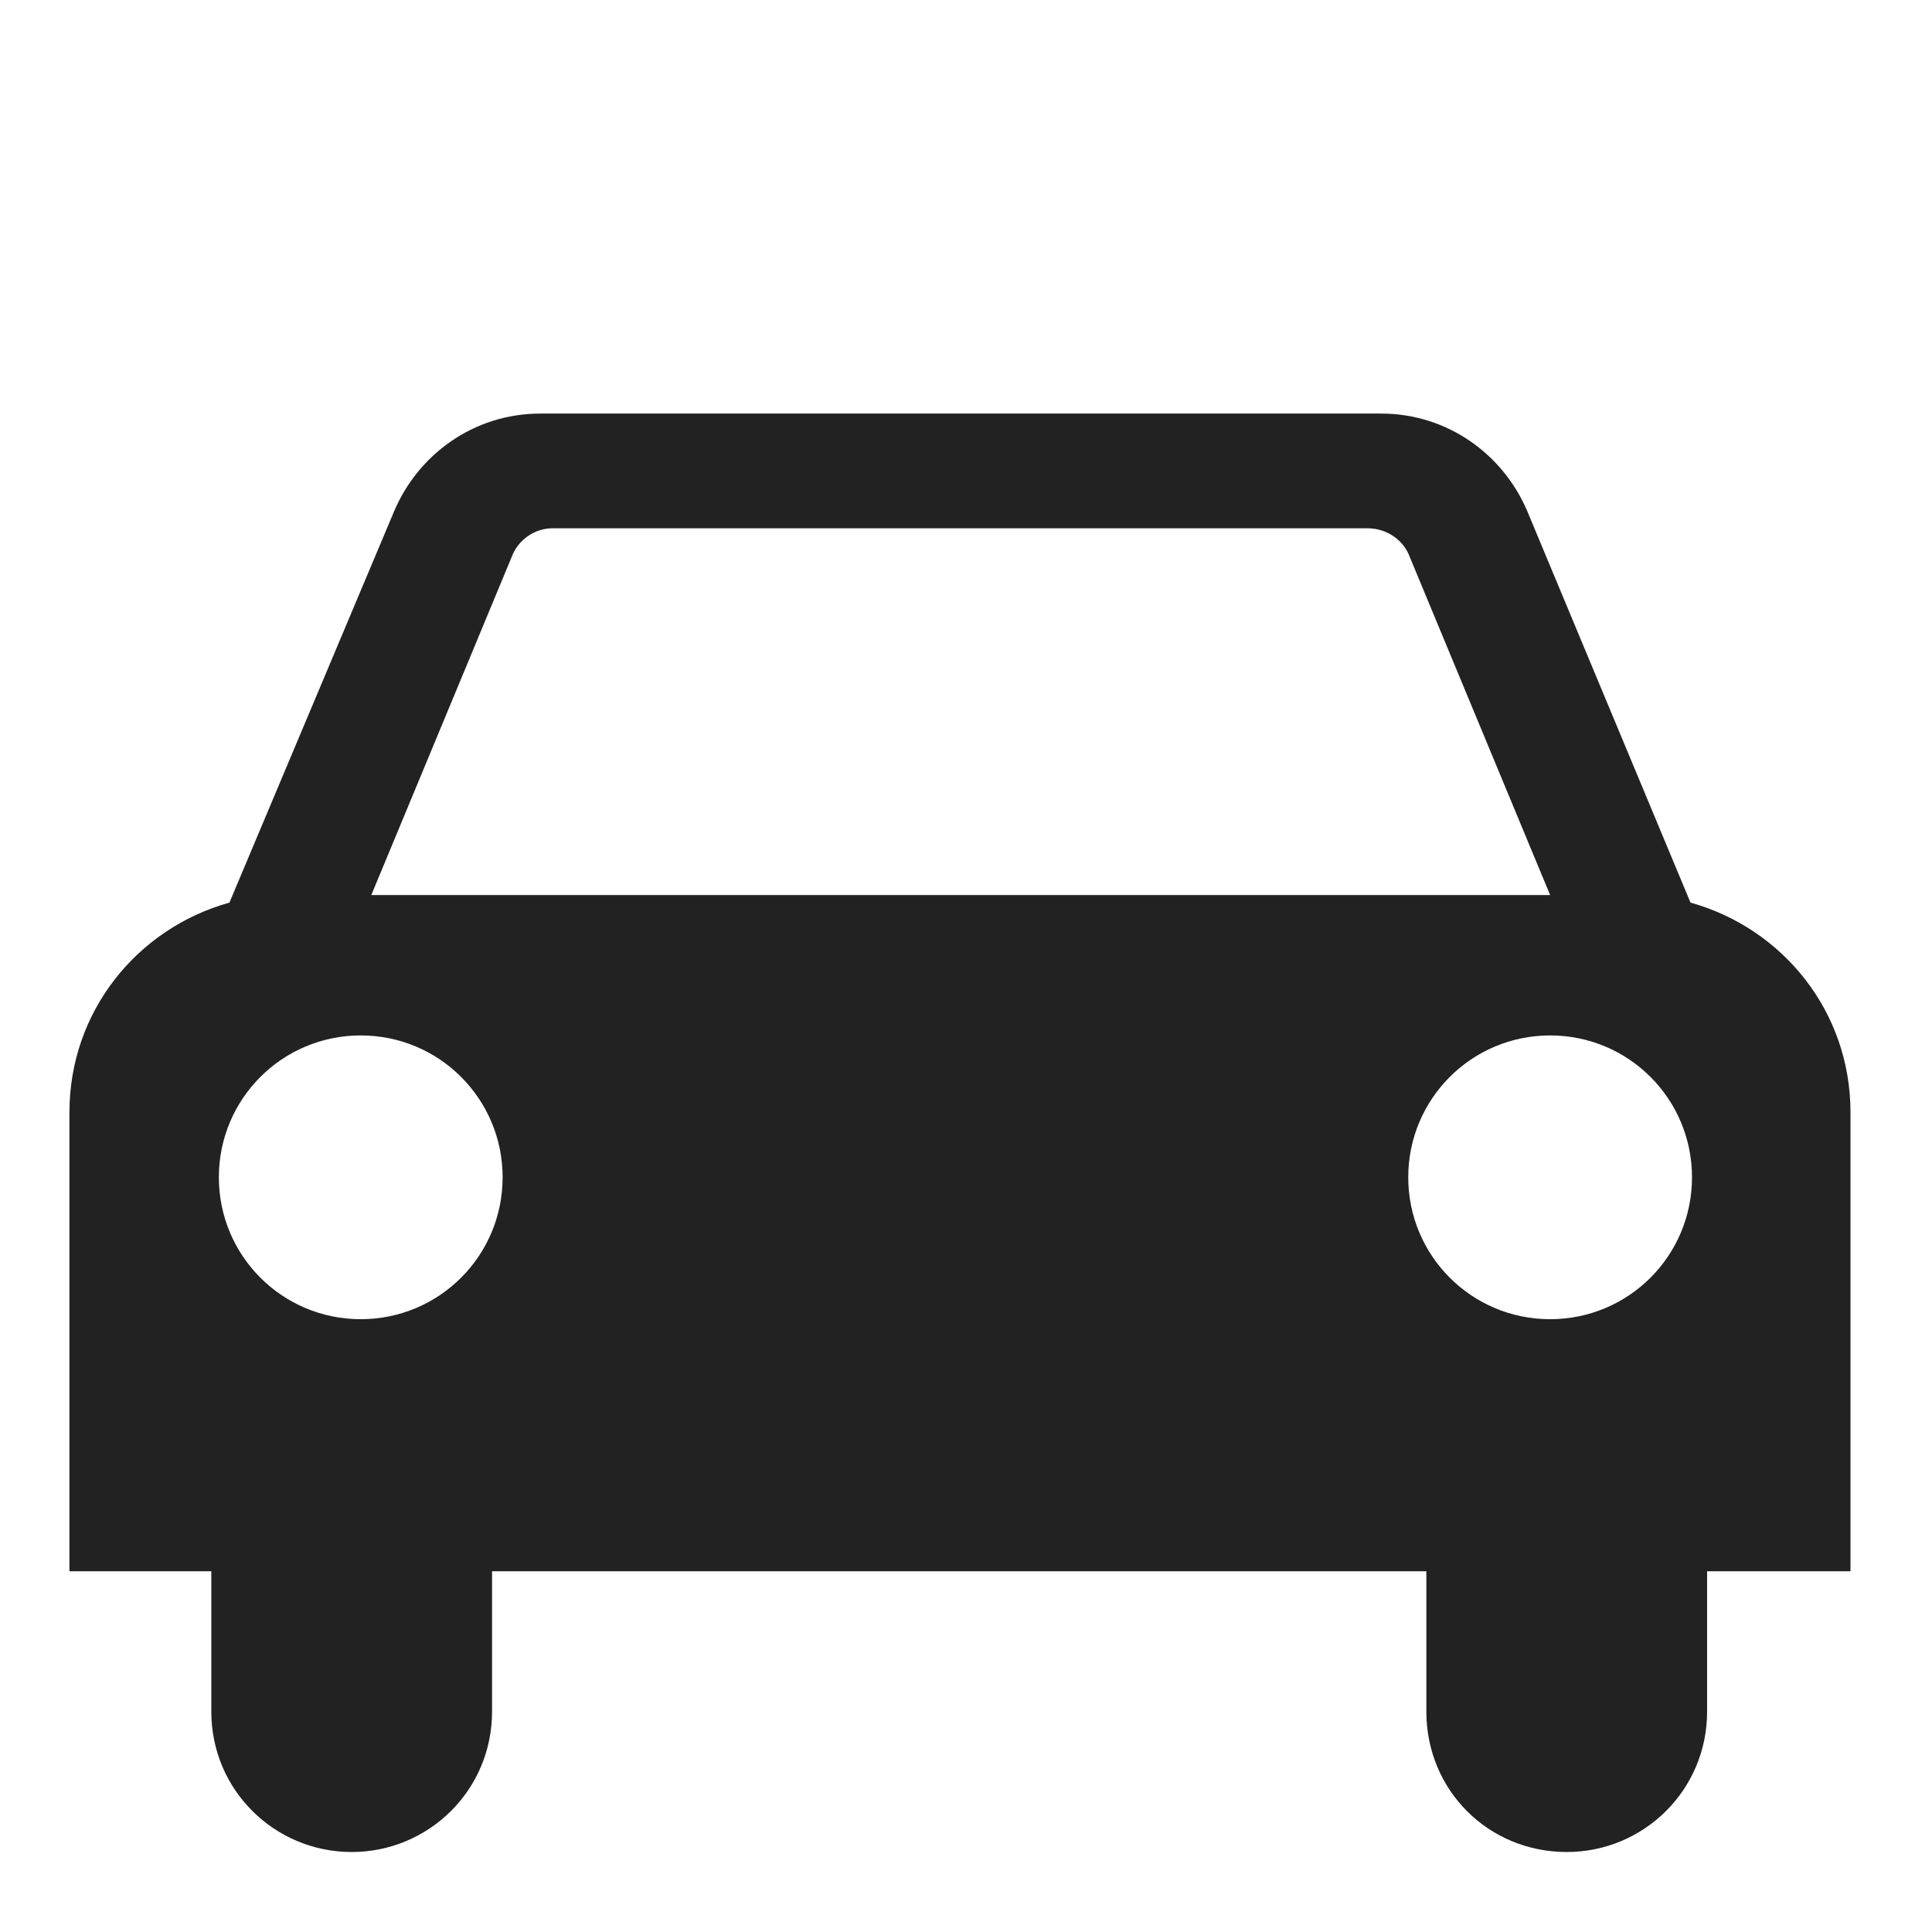 <svg xmlns="http://www.w3.org/2000/svg" viewBox="0 0 128 128" stroke="none"><style type="text/css">.st0{fill:#222222}</style><path class="st0" d="M32.6,104.1v9.3c0,5.2-4.2,9.3-9.3,9.3c-5.1,0-9.3-4.1-9.3-9.3v-9.3H4.6V73.7v0c0-6.7,4.5-12.2,10.6-13.9l10.9-25.9c1.6-3.8,5.3-6.5,9.7-6.5h55.7c4.4,0,8.1,2.7,9.7,6.5L112,59.8c6.1,1.7,10.6,7.2,10.6,13.9l0,0v30.4h-9.5l0,9.3c0,5.2-4.2,9.3-9.3,9.3c-5.2,0-9.3-4.1-9.3-9.3l0-9.3H32.6z M23.9,87.4c5.2,0,9.4-4.2,9.4-9.4c0-5.2-4.2-9.4-9.4-9.4c-5.2,0-9.4,4.2-9.4,9.4C14.5,83.2,18.7,87.4,23.9,87.4 M112.1,78c0-5.2-4.2-9.4-9.4-9.4c-5.2,0-9.4,4.2-9.4,9.4c0,5.2,4.2,9.4,9.4,9.4C107.9,87.4,112.1,83.2,112.1,78 M102.7,59.3l-9.3-22.4C93,35.8,91.9,35,90.6,35h-54c-1.2,0-2.3,0.8-2.7,1.9l-9.3,22.4H102.7z"/></svg>